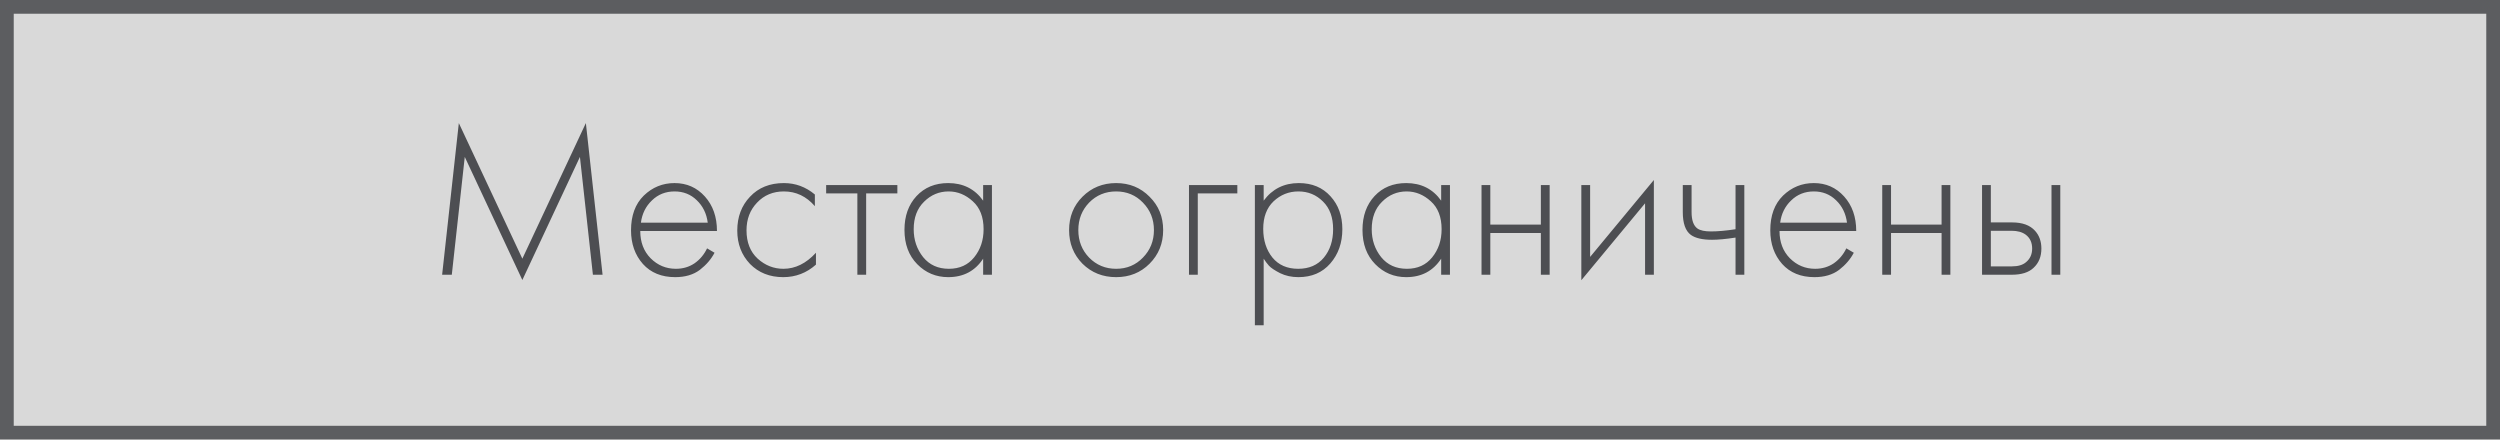 <?xml version="1.0" encoding="UTF-8"?> <svg xmlns="http://www.w3.org/2000/svg" width="182" height="32" viewBox="0 0 182 32" fill="none"><rect x="0" y="0" width="182" height="32" fill="#808080" stroke="none"/> <g opacity="0.7"> <path d="M0.5 31.5L0.5 31.098L0.5 28.241V15.746L0.5 3.505L0.5 0.822L0.5 0.5H181.5V0.501V0.512V0.522V0.532V0.542V0.553V0.563V0.574V0.585V0.596V0.607V0.618V0.629V0.641V0.652V0.664V0.675V0.687V0.699V0.711V0.723V0.735V0.748V0.76V0.773V0.785V0.798V0.811V0.824V0.837V0.851V0.864V0.877V0.891V0.905V0.918V0.932V0.946V0.961V0.975V0.989V1.004V1.018V1.033V1.048V1.063V1.078V1.093V1.108V1.124V1.139V1.155V1.171V1.187V1.203V1.219V1.235V1.251V1.268V1.284V1.301V1.318V1.335V1.352V1.369V1.387V1.404V1.421V1.439V1.457V1.475V1.493V1.511V1.529V1.548V1.566V1.585V1.604V1.623V1.642V1.661V1.68V1.699V1.719V1.738V1.758V1.778V1.798V1.818V1.838V1.859V1.879V1.9V1.921V1.941V1.962V1.983V2.005V2.026V2.048V2.069V2.091V2.113V2.135V2.157V2.179V2.202V2.224V2.247V2.27V2.292V2.315V2.339V2.362V2.385V2.409V2.433V2.456V2.48V2.504V2.529V2.553V2.577V2.602V2.627V2.651V2.676V2.702V2.727V2.752V2.778V2.803V2.829V2.855V2.881V2.907V2.934V2.96V2.987V3.013V3.04V3.067V3.094V3.122V3.149V3.176V3.204V3.232V3.26V3.288V3.316V3.345V3.373V3.402V3.43V3.459V3.488V3.518V3.547V3.576V3.606V3.636V3.665V3.695V3.726V3.756V3.786V3.817V3.848V3.878V3.909V3.941V3.972V4.003V4.035V4.066V4.098V4.13V4.162V4.195V4.227V4.26V4.292V4.325V4.358V4.391V4.425V4.458V4.491V4.525V4.559V4.593V4.627V4.661V4.696V4.73V4.765V4.8V4.835V4.87V4.905V4.941V4.977V5.012V5.048V5.084V5.12V5.157V5.193V5.23V5.267V5.304V5.341V5.378V5.415V5.453V5.49V5.528V5.566V5.604V5.643V5.681V5.72V5.758V5.797V5.836V5.876V5.915V5.954V5.994V6.034V6.074V6.114V6.154V6.195V6.235V6.276V6.317V6.358V6.399V6.44V6.482V6.523V6.565V6.607V6.649V6.692V6.734V6.777V6.819V6.862V6.905V6.949V6.992V7.035V7.079V7.123V7.167V7.211V7.255V7.3V7.345V7.389V7.434V7.479V7.525V7.57V7.616V7.662V7.707V7.754V7.8V7.846V7.893V7.939V7.986V8.033V8.081V8.128V8.176V8.223V8.271V8.319V8.367V8.416V8.464V8.513V8.562V8.611V8.66V8.709V8.759V8.808V8.858V8.908V8.958V9.009V9.059V9.11V9.161V9.212V9.263V9.314V9.366V9.417V9.469V9.521V9.573V9.626V9.678V9.731V9.784V9.837V9.89V9.943V9.997V10.051V10.104V10.159V10.213V10.267V10.322V10.376V10.431V10.486V10.542V10.597V10.653V10.708V10.764V10.82V10.877V10.933V10.99V11.047V11.104V11.161V11.218V11.275V11.333V11.391V11.449V11.507V11.566V11.624V11.683V11.742V11.801V11.86V11.919V11.979V12.039V12.099V12.159V12.219V12.28V12.341V12.401V12.462V12.524V12.585V12.646V12.708V12.77V12.832V12.895V12.957V13.02V13.082V13.146V13.209V13.272V13.336V13.399V13.463V13.527V13.592V13.656V13.721V13.786V13.851V13.916V13.981V14.047V14.113V14.178V14.245V14.311V14.377V14.444V14.511V14.578V14.645V14.713V14.78V14.848V14.916V14.984V15.052V15.121V15.19V15.258V15.328V15.397V15.466V15.536V15.606V15.676V15.746V15.816V15.886V15.956V16.026V16.095V16.165V16.234V16.303V16.372V16.44V16.509V16.577V16.645V16.713V16.781V16.848V16.916V16.983V17.05V17.117V17.184V17.25V17.317V17.383V17.449V17.515V17.58V17.646V17.711V17.776V17.841V17.906V17.971V18.035V18.099V18.164V18.228V18.291V18.355V18.418V18.482V18.545V18.608V18.67V18.733V18.795V18.858V18.92V18.982V19.043V19.105V19.166V19.227V19.288V19.349V19.41V19.471V19.531V19.591V19.651V19.711V19.771V19.83V19.89V19.949V20.008V20.067V20.126V20.184V20.242V20.301V20.359V20.417V20.474V20.532V20.589V20.646V20.703V20.76V20.817V20.874V20.93V20.986V21.042V21.098V21.154V21.209V21.265V21.32V21.375V21.43V21.485V21.539V21.594V21.648V21.702V21.756V21.81V21.863V21.917V21.97V22.023V22.076V22.129V22.182V22.234V22.286V22.339V22.391V22.442V22.494V22.546V22.597V22.648V22.699V22.75V22.801V22.851V22.902V22.952V23.002V23.052V23.102V23.151V23.201V23.25V23.299V23.348V23.397V23.446V23.494V23.543V23.591V23.639V23.687V23.734V23.782V23.829V23.877V23.924V23.971V24.017V24.064V24.111V24.157V24.203V24.249V24.295V24.341V24.386V24.432V24.477V24.522V24.567V24.612V24.656V24.701V24.745V24.789V24.833V24.877V24.921V24.964V25.008V25.051V25.094V25.137V25.18V25.223V25.265V25.308V25.35V25.392V25.434V25.475V25.517V25.558V25.6V25.641V25.682V25.723V25.763V25.804V25.844V25.885V25.925V25.965V26.005V26.044V26.084V26.123V26.162V26.201V26.24V26.279V26.318V26.356V26.395V26.433V26.471V26.509V26.547V26.584V26.622V26.659V26.696V26.733V26.77V26.807V26.843V26.88V26.916V26.952V26.988V27.024V27.06V27.095V27.131V27.166V27.201V27.236V27.271V27.306V27.34V27.375V27.409V27.443V27.477V27.511V27.545V27.579V27.612V27.645V27.679V27.712V27.744V27.777V27.81V27.842V27.875V27.907V27.939V27.971V28.003V28.034V28.066V28.097V28.128V28.159V28.19V28.221V28.252V28.282V28.313V28.343V28.373V28.403V28.433V28.462V28.492V28.521V28.551V28.58V28.609V28.638V28.667V28.695V28.724V28.752V28.78V28.808V28.836V28.864V28.892V28.919V28.947V28.974V29.001V29.028V29.055V29.081V29.108V29.135V29.161V29.187V29.213V29.239V29.265V29.291V29.316V29.341V29.367V29.392V29.417V29.442V29.466V29.491V29.515V29.54V29.564V29.588V29.612V29.636V29.66V29.683V29.707V29.73V29.753V29.776V29.799V29.822V29.845V29.867V29.89V29.912V29.934V29.956V29.978V30V30.021V30.043V30.064V30.085V30.107V30.128V30.148V30.169V30.19V30.21V30.231V30.251V30.271V30.291V30.311V30.331V30.35V30.37V30.389V30.408V30.427V30.446V30.465V30.484V30.503V30.521V30.54V30.558V30.576V30.594V30.612V30.63V30.647V30.665V30.682V30.699V30.716V30.733V30.75V30.767V30.784V30.8V30.817V30.833V30.849V30.865V30.881V30.897V30.913V30.928V30.944V30.959V30.974V30.989V31.005V31.019V31.034V31.049V31.063V31.078V31.092V31.106V31.12V31.134V31.148V31.162V31.175V31.189V31.202V31.215V31.228V31.241V31.254V31.267V31.279V31.292V31.304V31.317V31.329V31.341V31.353V31.365V31.376V31.388V31.399V31.411V31.422V31.433V31.444V31.455V31.466V31.477V31.487V31.498V31.5H0.5Z" fill="white" stroke="#4D4E52"></path> </g> <path d="M32.891 20H32.187L33.403 8.96L38.027 18.832L42.651 8.96L43.867 20H43.163L42.219 11.424L38.027 20.384L33.835 11.424L32.891 20ZM52.195 16.816H46.611C46.611 17.627 46.862 18.288 47.363 18.8C47.875 19.312 48.489 19.568 49.203 19.568C49.715 19.568 50.169 19.435 50.563 19.168C50.958 18.891 51.262 18.528 51.475 18.08L52.019 18.4C51.774 18.869 51.416 19.285 50.947 19.648C50.478 20 49.88 20.176 49.155 20.176C48.163 20.176 47.379 19.856 46.803 19.216C46.227 18.565 45.939 17.749 45.939 16.768C45.939 15.691 46.248 14.848 46.867 14.24C47.496 13.632 48.243 13.328 49.107 13.328C49.992 13.328 50.728 13.653 51.315 14.304C51.902 14.955 52.195 15.792 52.195 16.816ZM46.659 16.208H51.523C51.438 15.547 51.171 15.003 50.723 14.576C50.286 14.149 49.747 13.936 49.107 13.936C48.456 13.936 47.907 14.155 47.459 14.592C47.011 15.019 46.745 15.557 46.659 16.208ZM59.322 14.16V15.008C58.703 14.293 57.951 13.936 57.066 13.936C56.276 13.936 55.626 14.208 55.114 14.752C54.602 15.285 54.346 15.957 54.346 16.768C54.346 17.643 54.617 18.331 55.161 18.832C55.706 19.323 56.33 19.568 57.033 19.568C57.898 19.568 58.687 19.179 59.401 18.4V19.264C58.719 19.872 57.924 20.176 57.017 20.176C56.036 20.176 55.231 19.856 54.602 19.216C53.983 18.565 53.673 17.755 53.673 16.784C53.673 15.792 53.983 14.971 54.602 14.32C55.22 13.659 56.041 13.328 57.066 13.328C57.908 13.328 58.66 13.605 59.322 14.16ZM62.416 20V14.08H60.144V13.472H65.328V14.08H63.056V20H62.416ZM71.573 14.608V13.472H72.213V20H71.573V18.832C70.987 19.728 70.139 20.176 69.029 20.176C68.144 20.176 67.392 19.861 66.773 19.232C66.155 18.603 65.845 17.771 65.845 16.736C65.845 15.723 66.139 14.901 66.725 14.272C67.312 13.643 68.08 13.328 69.029 13.328C70.117 13.328 70.965 13.755 71.573 14.608ZM69.061 13.936C68.368 13.936 67.771 14.187 67.269 14.688C66.768 15.179 66.517 15.845 66.517 16.688C66.517 17.467 66.747 18.144 67.205 18.72C67.664 19.285 68.288 19.568 69.077 19.568C69.856 19.568 70.469 19.291 70.917 18.736C71.376 18.171 71.605 17.488 71.605 16.688C71.605 15.803 71.344 15.125 70.821 14.656C70.299 14.176 69.712 13.936 69.061 13.936ZM78.806 14.32C79.467 13.659 80.283 13.328 81.254 13.328C82.224 13.328 83.035 13.659 83.686 14.32C84.347 14.971 84.678 15.781 84.678 16.752C84.678 17.723 84.347 18.539 83.686 19.2C83.035 19.851 82.224 20.176 81.254 20.176C80.283 20.176 79.467 19.851 78.806 19.2C78.155 18.539 77.83 17.723 77.83 16.752C77.83 15.781 78.155 14.971 78.806 14.32ZM79.286 18.752C79.819 19.296 80.475 19.568 81.254 19.568C82.032 19.568 82.683 19.296 83.206 18.752C83.739 18.208 84.006 17.541 84.006 16.752C84.006 15.963 83.739 15.296 83.206 14.752C82.683 14.208 82.032 13.936 81.254 13.936C80.475 13.936 79.819 14.208 79.286 14.752C78.763 15.296 78.502 15.963 78.502 16.752C78.502 17.541 78.763 18.208 79.286 18.752ZM86.558 20V13.472H90.078V14.08H87.198V20H86.558ZM91.995 18.832V23.68H91.355V13.472H91.995V14.608C92.624 13.755 93.478 13.328 94.555 13.328C95.515 13.328 96.283 13.648 96.859 14.288C97.435 14.917 97.723 15.717 97.723 16.688C97.723 17.68 97.43 18.512 96.843 19.184C96.267 19.845 95.494 20.176 94.523 20.176C94.032 20.176 93.59 20.08 93.195 19.888C92.8 19.685 92.528 19.504 92.379 19.344C92.23 19.173 92.102 19.003 91.995 18.832ZM92.635 18.752C93.083 19.296 93.707 19.568 94.507 19.568C95.307 19.568 95.931 19.296 96.379 18.752C96.827 18.208 97.051 17.52 97.051 16.688C97.051 15.824 96.806 15.152 96.315 14.672C95.825 14.181 95.227 13.936 94.523 13.936C93.83 13.936 93.227 14.176 92.715 14.656C92.214 15.136 91.963 15.803 91.963 16.656C91.963 17.499 92.187 18.197 92.635 18.752ZM104.917 14.608V13.472H105.557V20H104.917V18.832C104.33 19.728 103.482 20.176 102.373 20.176C101.488 20.176 100.736 19.861 100.117 19.232C99.499 18.603 99.189 17.771 99.189 16.736C99.189 15.723 99.483 14.901 100.069 14.272C100.656 13.643 101.424 13.328 102.373 13.328C103.461 13.328 104.309 13.755 104.917 14.608ZM102.405 13.936C101.712 13.936 101.114 14.187 100.613 14.688C100.112 15.179 99.861 15.845 99.861 16.688C99.861 17.467 100.09 18.144 100.549 18.72C101.008 19.285 101.632 19.568 102.421 19.568C103.2 19.568 103.813 19.291 104.261 18.736C104.72 18.171 104.949 17.488 104.949 16.688C104.949 15.803 104.688 15.125 104.165 14.656C103.642 14.176 103.056 13.936 102.405 13.936ZM107.855 20V13.472H108.495V16.352H112.175V13.472H112.815V20H112.175V16.96H108.495V20H107.855ZM115.121 13.472H115.761V18.704L120.401 13.104V20H119.761V14.8L115.121 20.4V13.472ZM126.347 20V17.296C125.643 17.403 125.072 17.456 124.635 17.456C123.942 17.456 123.43 17.339 123.099 17.104C122.704 16.816 122.507 16.261 122.507 15.44V13.472H123.147V15.44C123.147 16.037 123.291 16.437 123.579 16.64C123.782 16.779 124.107 16.848 124.555 16.848C125.056 16.848 125.654 16.795 126.347 16.688V13.472H126.987V20H126.347ZM135.133 16.816H129.549C129.549 17.627 129.799 18.288 130.301 18.8C130.813 19.312 131.426 19.568 132.141 19.568C132.653 19.568 133.106 19.435 133.501 19.168C133.895 18.891 134.199 18.528 134.413 18.08L134.957 18.4C134.711 18.869 134.354 19.285 133.885 19.648C133.415 20 132.818 20.176 132.093 20.176C131.101 20.176 130.317 19.856 129.741 19.216C129.165 18.565 128.877 17.749 128.877 16.768C128.877 15.691 129.186 14.848 129.805 14.24C130.434 13.632 131.181 13.328 132.045 13.328C132.93 13.328 133.666 13.653 134.253 14.304C134.839 14.955 135.133 15.792 135.133 16.816ZM129.597 16.208H134.461C134.375 15.547 134.109 15.003 133.661 14.576C133.223 14.149 132.685 13.936 132.045 13.936C131.394 13.936 130.845 14.155 130.397 14.592C129.949 15.019 129.682 15.557 129.597 16.208ZM137.027 20V13.472H137.667V16.352H141.347V13.472H141.987V20H141.347V16.96H137.667V20H137.027ZM144.293 13.472H144.933V16.192H146.485C147.231 16.192 147.786 16.395 148.149 16.8C148.458 17.141 148.613 17.573 148.613 18.096C148.613 18.683 148.421 19.152 148.037 19.504C147.685 19.835 147.162 20 146.469 20H144.293V13.472ZM144.933 19.392H146.469C146.917 19.392 147.258 19.291 147.493 19.088C147.791 18.843 147.941 18.512 147.941 18.096C147.941 17.659 147.786 17.323 147.477 17.088C147.221 16.896 146.874 16.8 146.437 16.8H144.933V19.392ZM149.349 13.472H149.989V20H149.349V13.472Z" fill="#4D4E52"></path> </svg> 